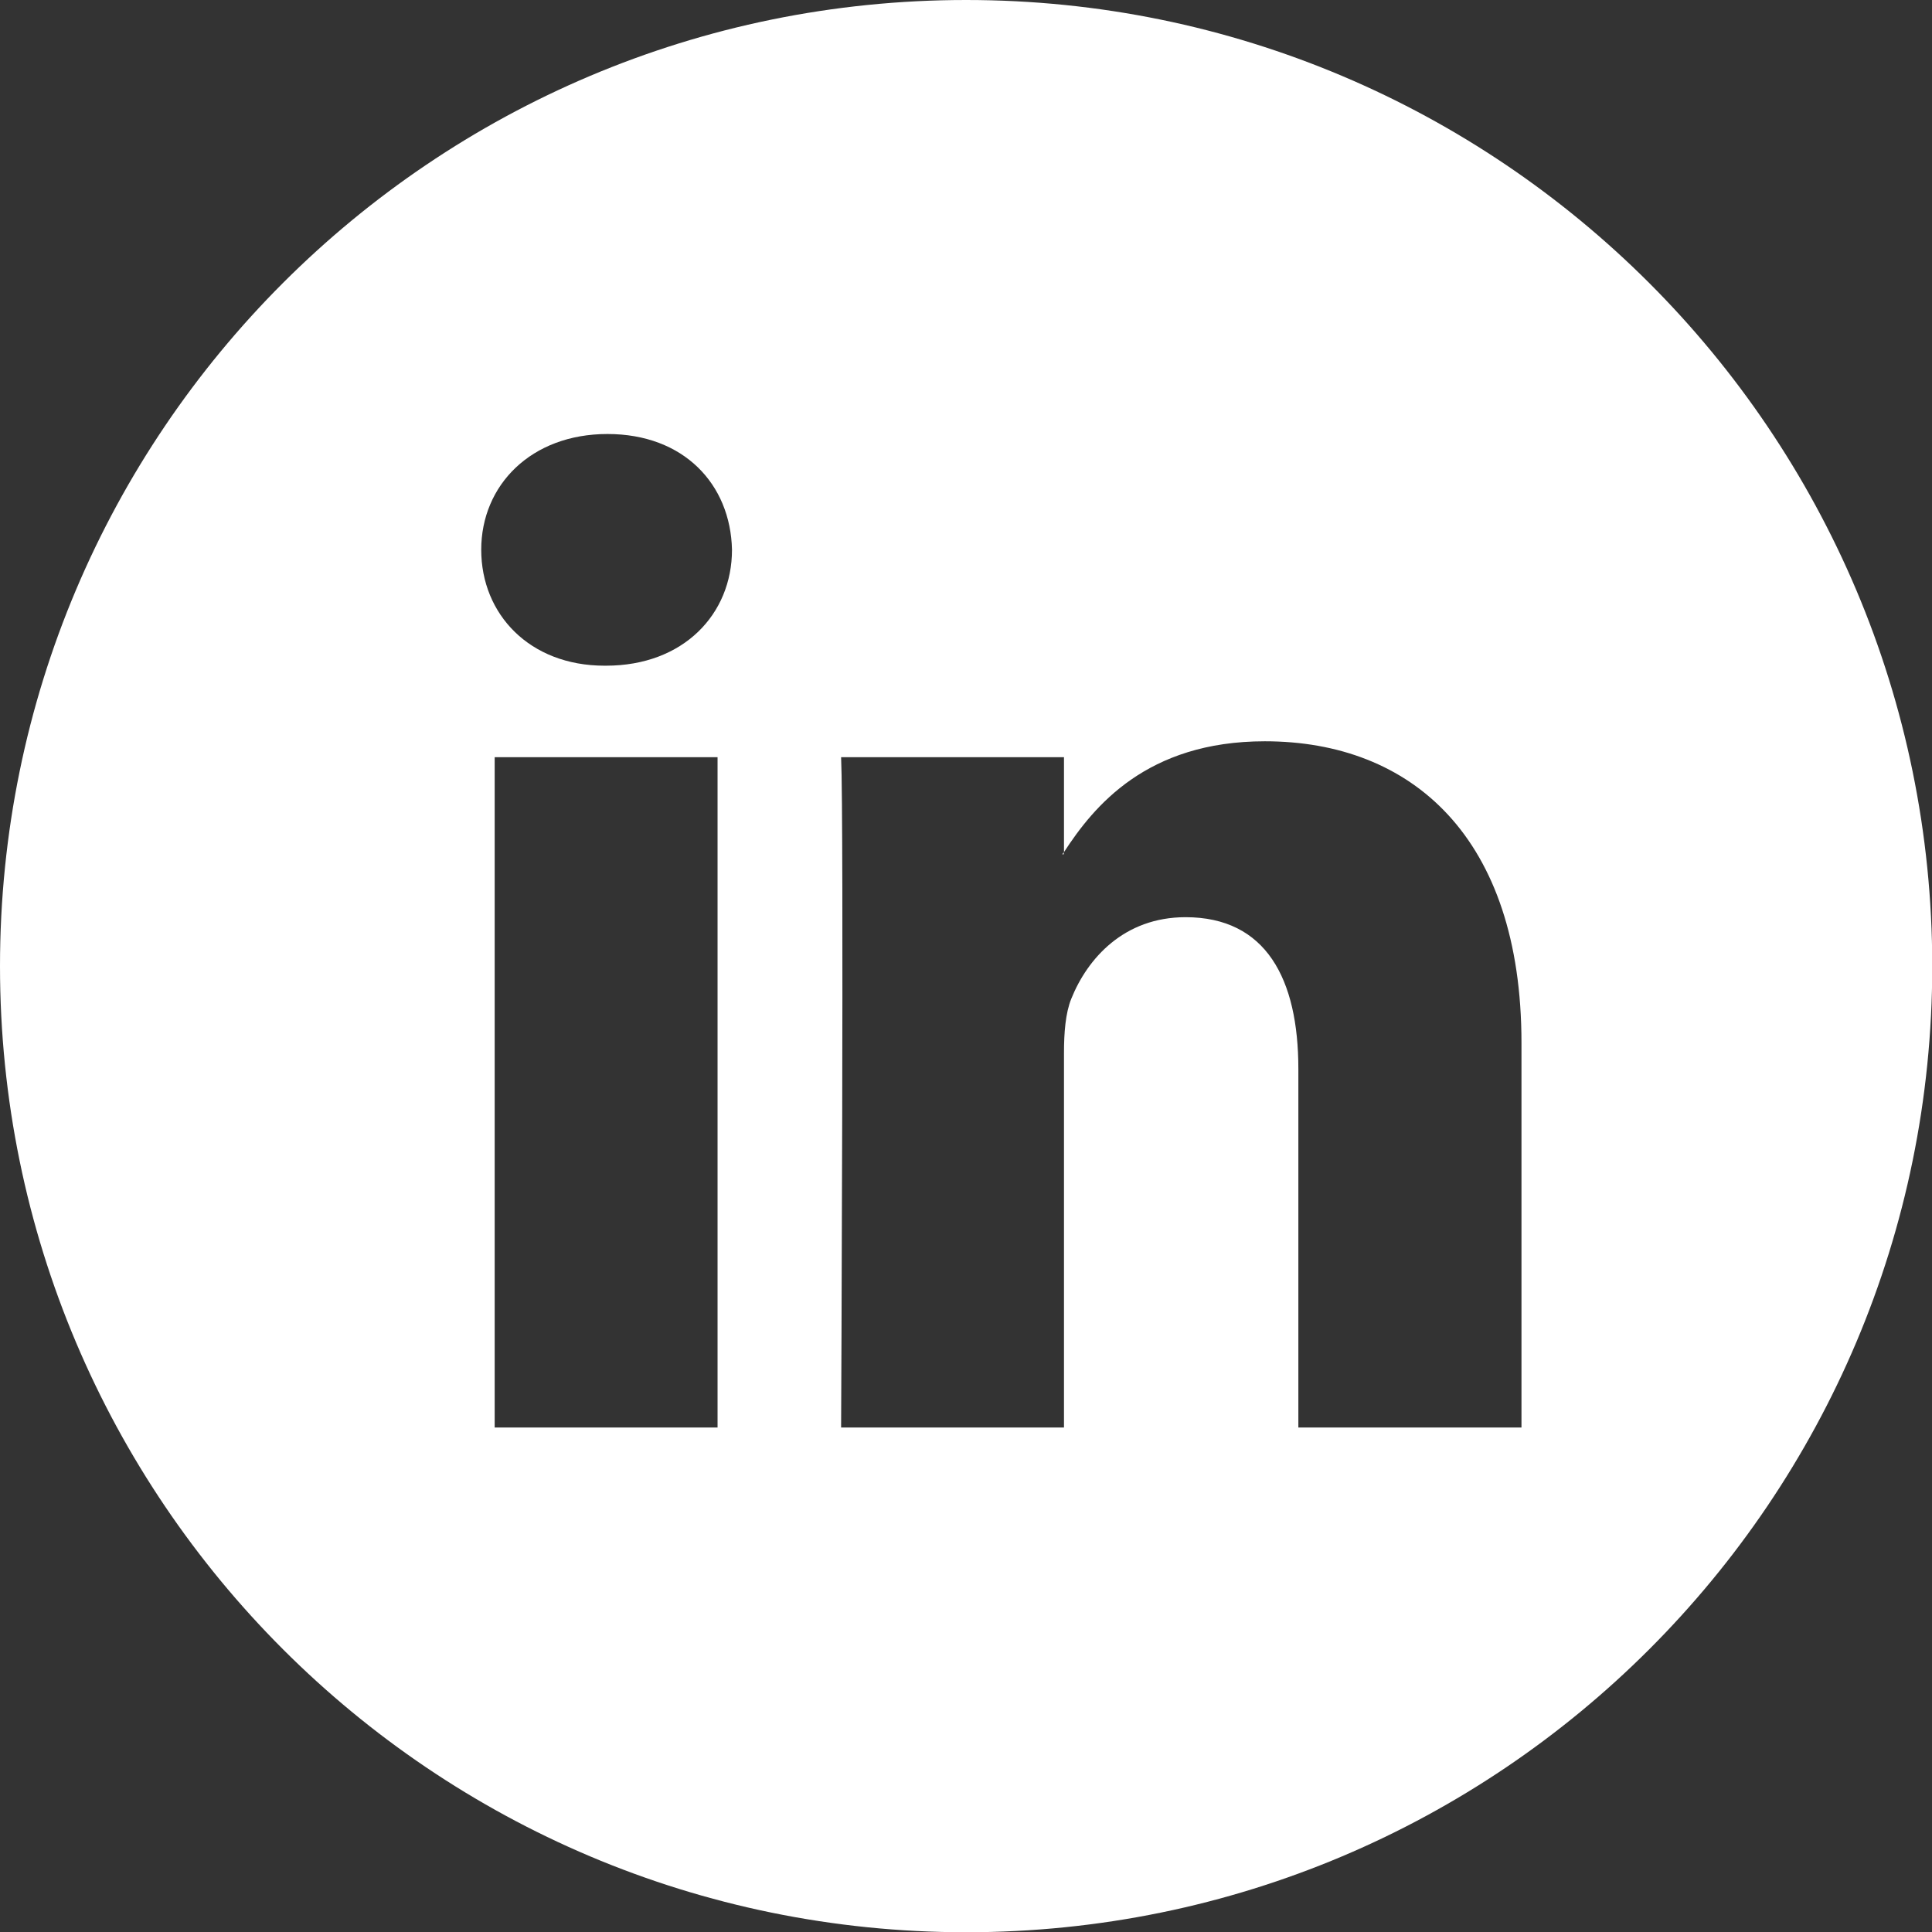 <?xml version="1.0" encoding="UTF-8"?>
<svg id="Vrstva_2" data-name="Vrstva 2" xmlns="http://www.w3.org/2000/svg" viewBox="0 0 78.97 78.97">
  <rect x="0" y="0" width="78.97" height="78.97" fill="#333333" stroke="none"/>
  <defs>
    <style>
      .cls-1 {
        fill: #fff;
      }
    </style>
  </defs>
  <g id="Layer_1" data-name="Layer 1">
    <g>
      <path class="cls-1" d="M39.49,0C17.68,0,0,17.68,0,39.49s17.68,39.49,39.49,39.49,39.49-17.68,39.49-39.49S61.29,0,39.49,0ZM29.33,58.35h-9.11v-27.4h9.11v27.4ZM24.77,27.21h-.06c-3.06,0-5.04-2.1-5.04-4.74s2.04-4.73,5.16-4.73,5.03,2.05,5.09,4.73c0,2.63-1.98,4.74-5.15,4.74ZM62.18,58.35h-9.11v-14.66c0-3.68-1.32-6.2-4.61-6.2-2.52,0-4.01,1.69-4.67,3.33-.24.59-.3,1.4-.3,2.22v15.31h-9.11s.12-24.83,0-27.4h9.11v3.88c1.21-1.86,3.37-4.53,8.21-4.53,6,0,10.49,3.92,10.49,12.33v15.72Z"/>
      <path class="cls-1" d="M43.48,34.92v-.09s-.04.06-.06.09h.06Z"/>
    </g>
  </g>
</svg>